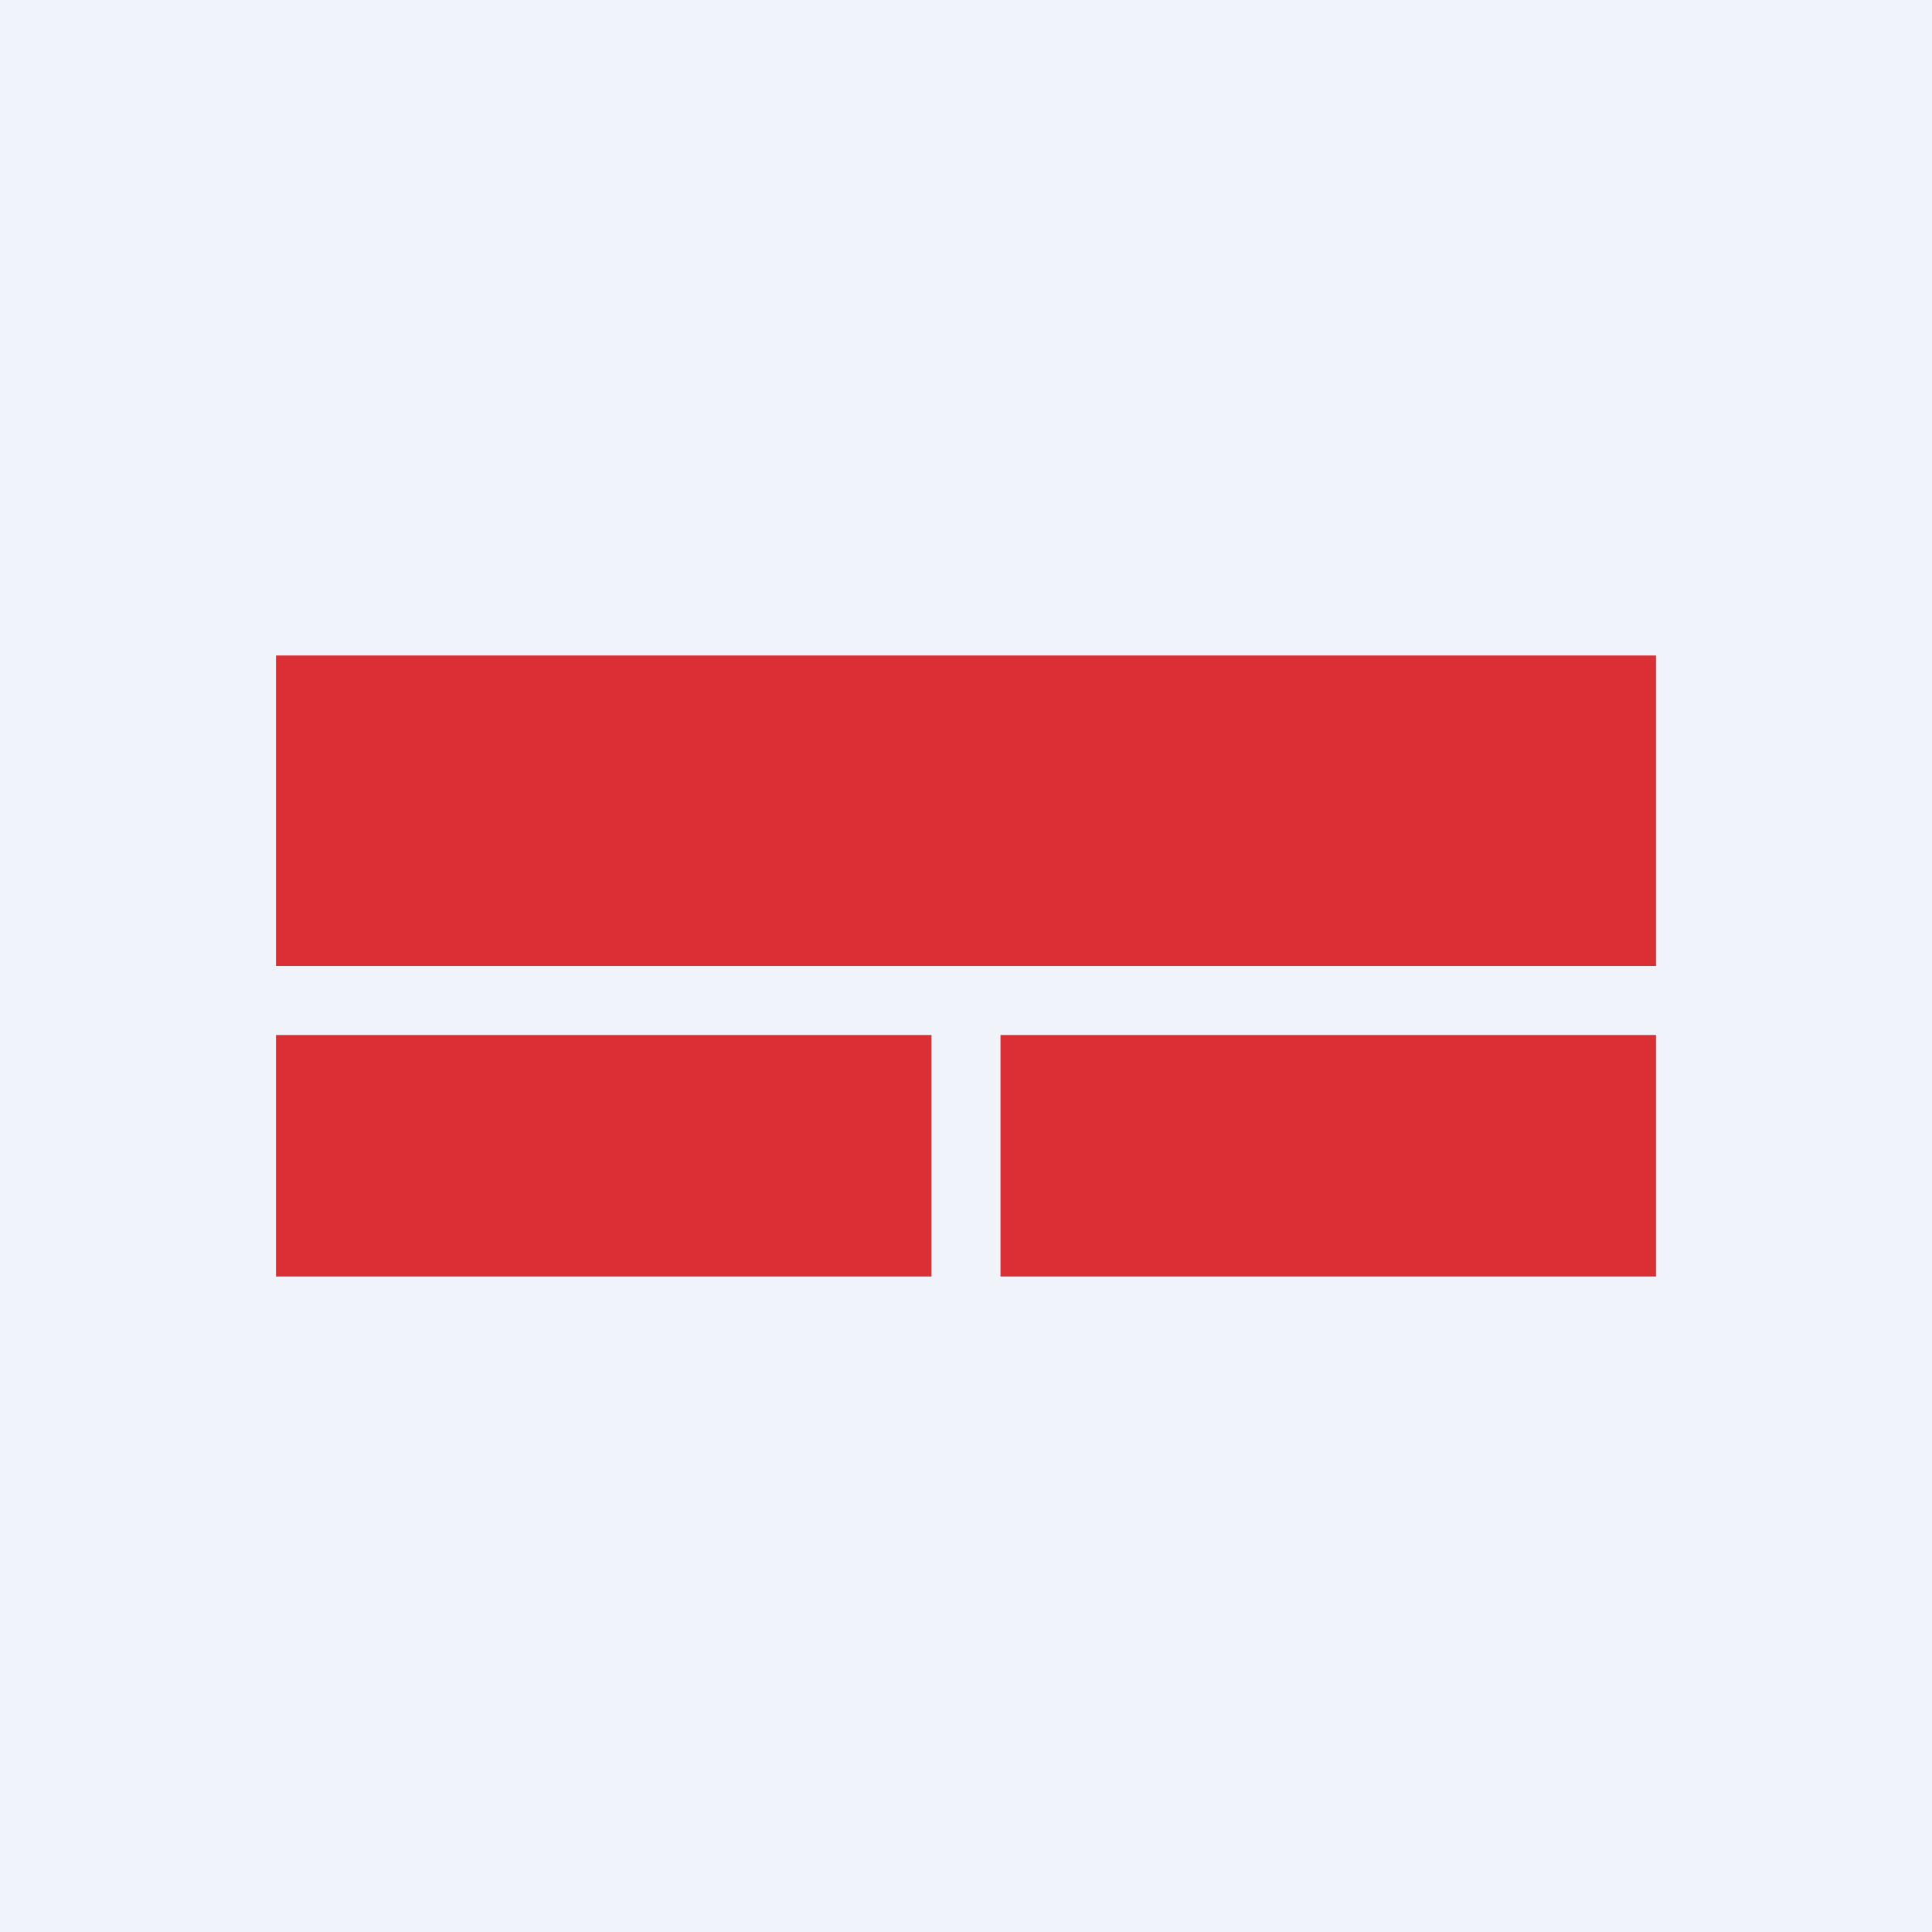 <!-- by Finnhub --><svg width="56" height="56" viewBox="0 0 56 56" xmlns="http://www.w3.org/2000/svg"><path fill="#F0F3FA" d="M0 0h56v56H0z"/><path d="M8 19h40v9H8v-9Zm21 11h19v7H29v-7Zm-2 0H8v7h19v-7Z" fill="#DA2F35"/></svg>